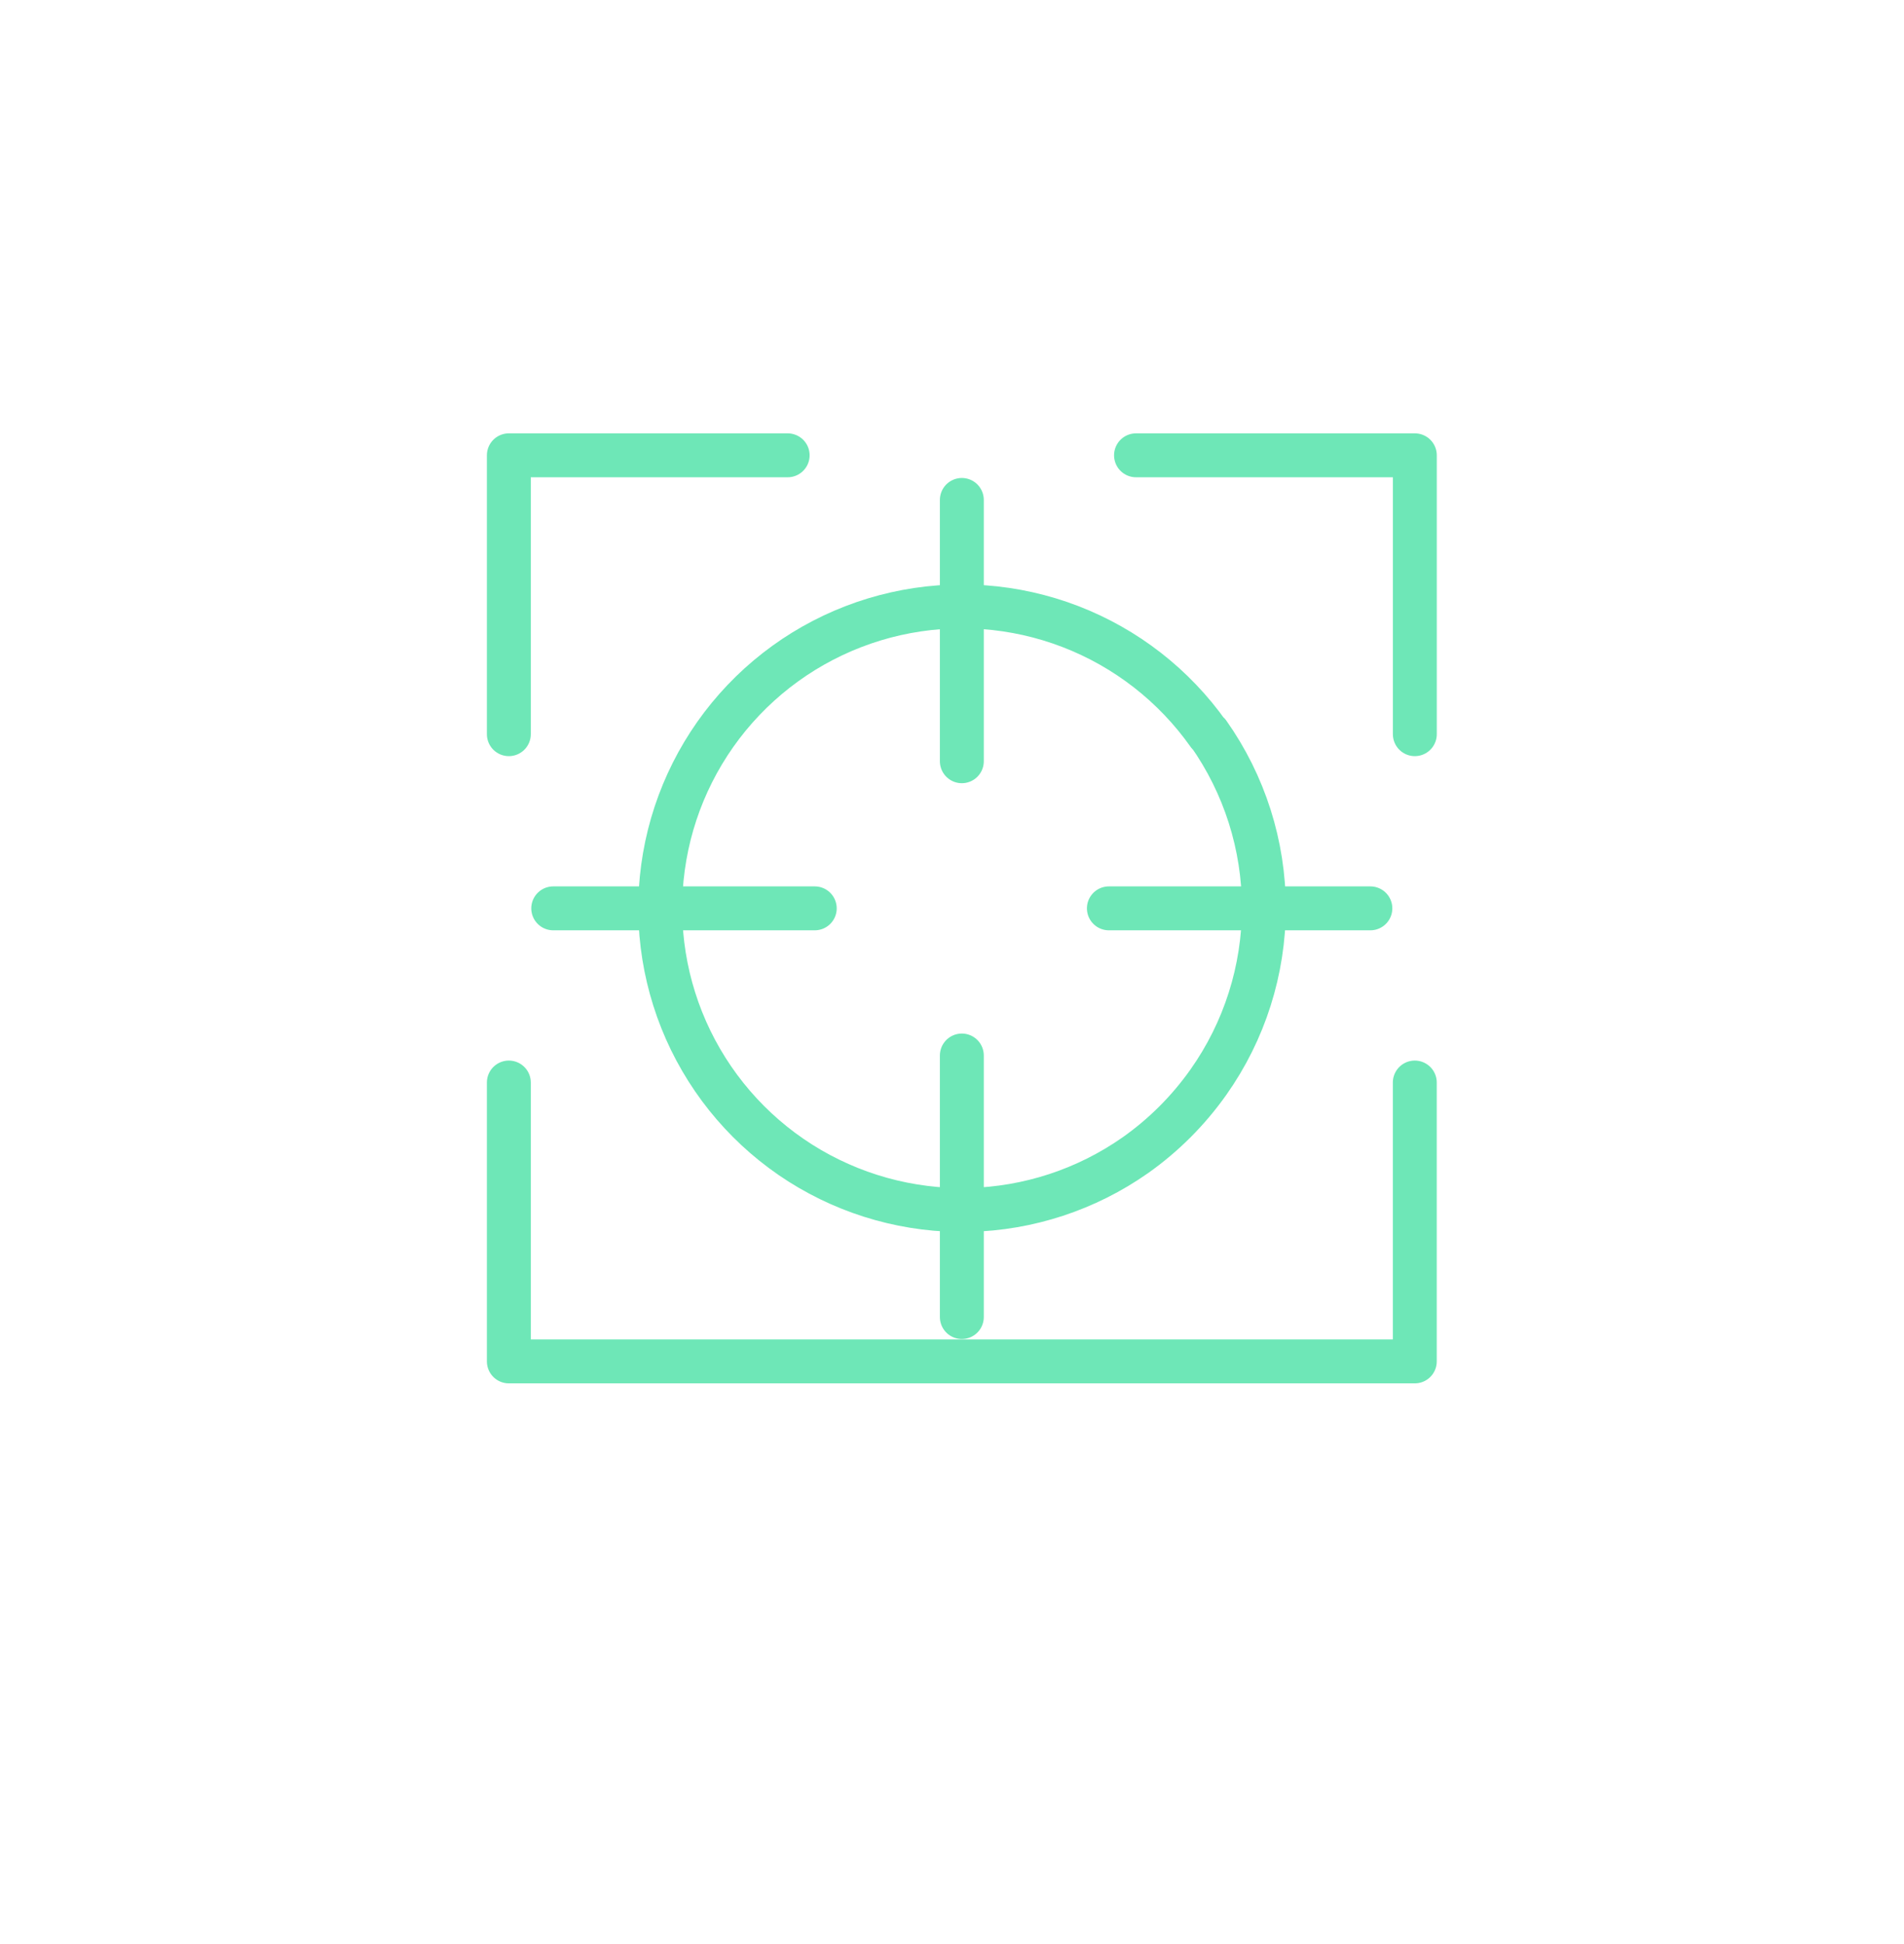 <svg width="48" height="49" viewBox="0 0 48 49" fill="none" xmlns="http://www.w3.org/2000/svg">
<path d="M28.639 11.476H35.668V18.505" stroke="#6EE7B7" stroke-width="1.107" stroke-linecap="round" stroke-linejoin="round"/>
<path d="M12.828 18.505V11.476H19.857" stroke="#6EE7B7" stroke-width="1.107" stroke-linecap="round" stroke-linejoin="round"/>
<path d="M12.828 27.285V34.314H19.857H28.639H35.667V27.285" stroke="#6EE7B7" stroke-width="1.107" stroke-linecap="round" stroke-linejoin="round"/>
<path d="M30.466 18.504C29.599 17.276 28.387 16.332 26.984 15.792C25.58 15.252 24.049 15.14 22.582 15.47C21.115 15.8 19.779 16.557 18.742 17.646C17.705 18.735 17.014 20.107 16.757 21.588C16.499 23.07 16.687 24.594 17.295 25.969C17.904 27.344 18.906 28.508 20.175 29.314C21.445 30.119 22.925 30.531 24.428 30.496C25.931 30.461 27.39 29.982 28.621 29.118C29.337 28.613 29.96 27.989 30.466 27.273C31.374 25.988 31.862 24.453 31.862 22.879C31.862 21.306 31.374 19.771 30.466 18.485V18.504Z" stroke="#6EE7B7" stroke-width="1.107" stroke-linecap="round" stroke-linejoin="round"/>
<path d="M24.248 33.196V30.509V26.604" stroke="#6EE7B7" stroke-width="1.107" stroke-linecap="round" stroke-linejoin="round"/>
<path d="M24.248 19.187V18.504V15.282V12.601" stroke="#6EE7B7" stroke-width="1.107" stroke-linecap="round" stroke-linejoin="round"/>
<path d="M13.947 22.895H16.635H19.857H20.54" stroke="#6EE7B7" stroke-width="1.107" stroke-linecap="round" stroke-linejoin="round"/>
<path d="M27.955 22.895H28.638H31.86H34.547" stroke="#6EE7B7" stroke-width="1.107" stroke-linecap="round" stroke-linejoin="round"/>
</svg>
